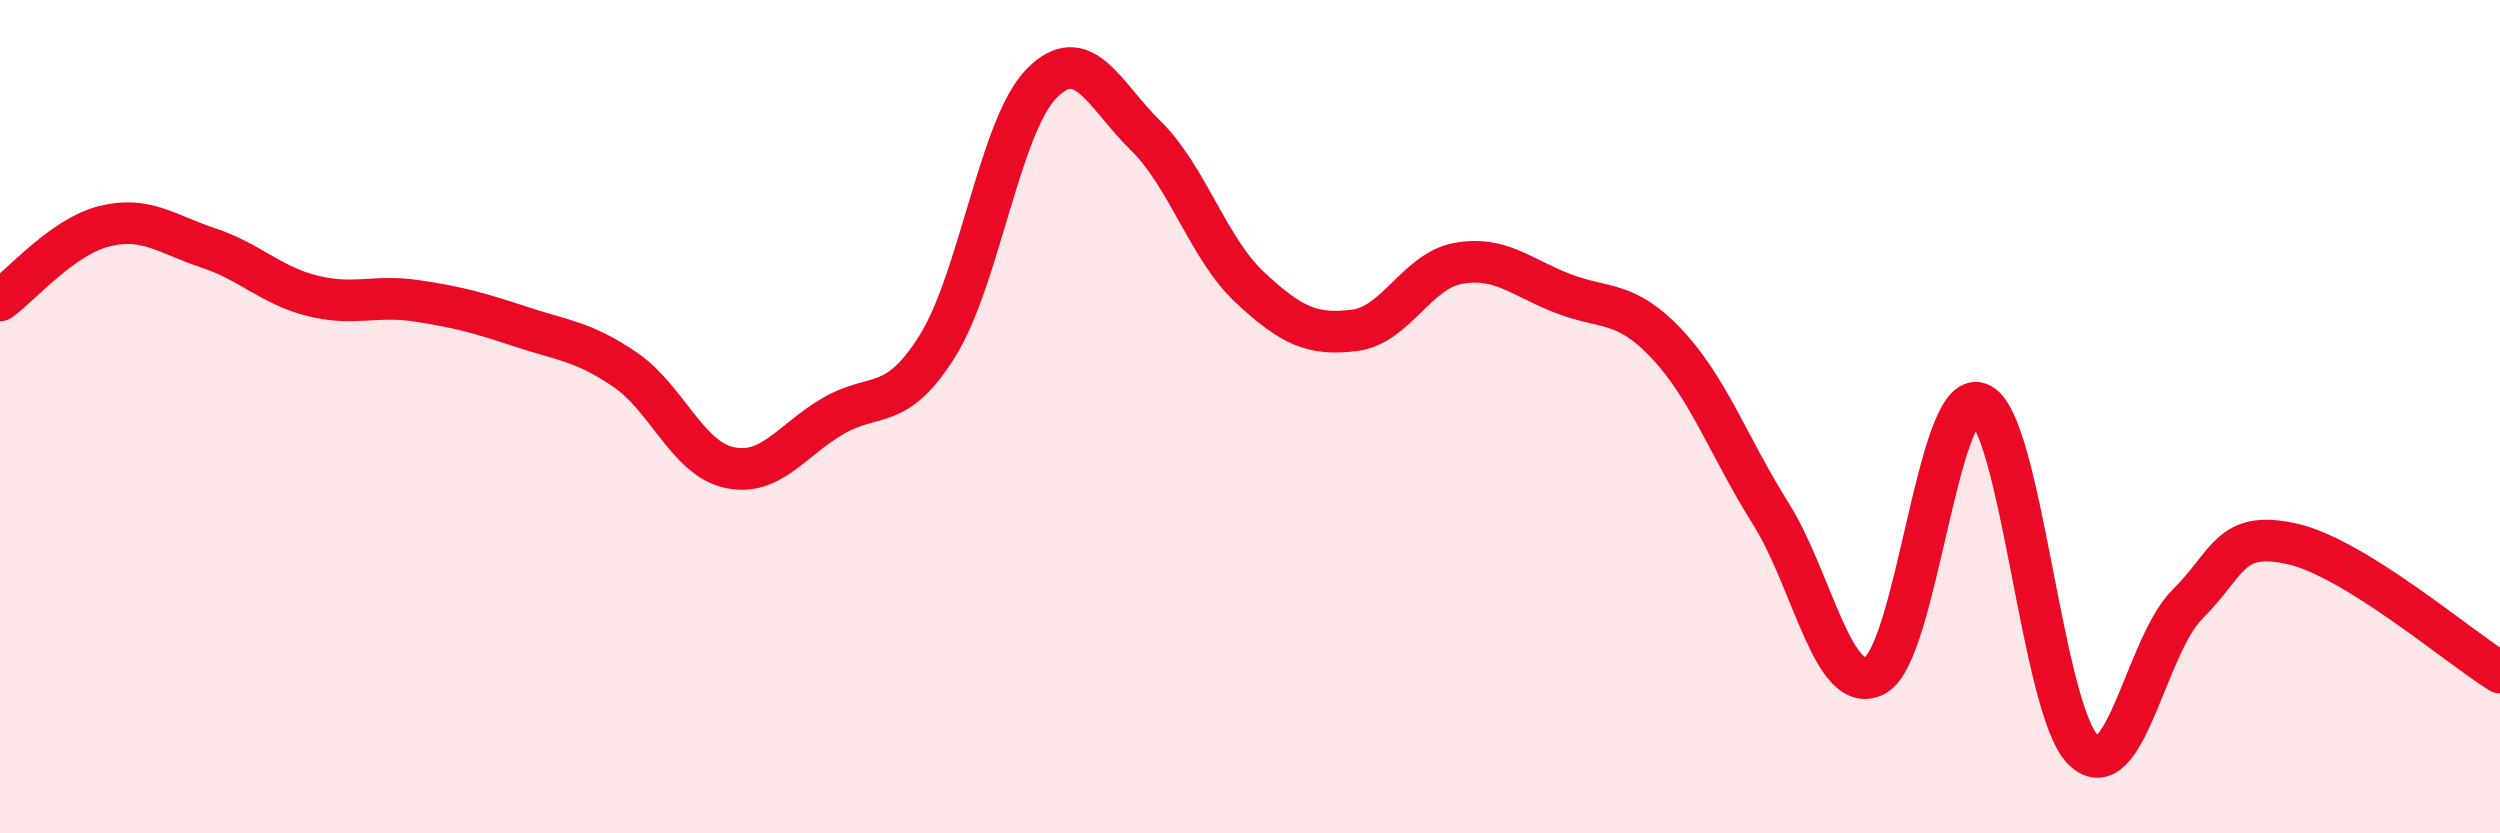 
    <svg width="60" height="20" viewBox="0 0 60 20" xmlns="http://www.w3.org/2000/svg">
      <path
        d="M 0,7.21 C 0.5,6.85 1.5,5.68 2.5,5.43 C 3.5,5.18 4,5.62 5,5.95 C 6,6.28 6.5,6.85 7.5,7.1 C 8.5,7.35 9,7.07 10,7.22 C 11,7.37 11.5,7.51 12.5,7.84 C 13.5,8.17 14,8.19 15,8.87 C 16,9.55 16.5,11 17.5,11.22 C 18.5,11.44 19,10.56 20,9.98 C 21,9.4 21.5,9.9 22.5,8.3 C 23.5,6.7 24,3.01 25,2 C 26,0.99 26.5,2.28 27.5,3.26 C 28.5,4.24 29,5.97 30,6.9 C 31,7.83 31.5,8.05 32.5,7.93 C 33.5,7.81 34,6.5 35,6.32 C 36,6.14 36.5,6.65 37.5,7.04 C 38.5,7.43 39,7.19 40,8.25 C 41,9.31 41.5,10.74 42.5,12.33 C 43.5,13.92 44,16.74 45,16.21 C 46,15.68 46.5,9.32 47.5,9.68 C 48.5,10.04 49,17.04 50,18 C 51,18.96 51.5,15.49 52.5,14.5 C 53.5,13.51 53.5,12.72 55,13.05 C 56.5,13.38 59,15.52 60,16.14L60 20L0 20Z"
        fill="#EB0A25"
        opacity="0.1"
        stroke-linecap="round"
        stroke-linejoin="round"
      />
      <path
        d="M 0,7.21 C 0.5,6.85 1.5,5.68 2.5,5.43 C 3.5,5.18 4,5.62 5,5.95 C 6,6.28 6.5,6.85 7.5,7.1 C 8.5,7.35 9,7.07 10,7.22 C 11,7.37 11.5,7.51 12.5,7.84 C 13.5,8.17 14,8.19 15,8.87 C 16,9.55 16.5,11 17.5,11.22 C 18.5,11.44 19,10.56 20,9.98 C 21,9.4 21.5,9.9 22.5,8.3 C 23.5,6.7 24,3.01 25,2 C 26,0.99 26.5,2.28 27.5,3.26 C 28.5,4.24 29,5.97 30,6.9 C 31,7.83 31.5,8.05 32.5,7.93 C 33.5,7.81 34,6.5 35,6.32 C 36,6.14 36.5,6.65 37.5,7.04 C 38.5,7.43 39,7.19 40,8.25 C 41,9.31 41.5,10.74 42.5,12.33 C 43.5,13.92 44,16.74 45,16.21 C 46,15.68 46.5,9.32 47.5,9.68 C 48.5,10.04 49,17.04 50,18 C 51,18.96 51.5,15.49 52.5,14.5 C 53.5,13.51 53.5,12.72 55,13.05 C 56.5,13.38 59,15.52 60,16.14"
        stroke="#EB0A25"
        stroke-width="1"
        fill="none"
        stroke-linecap="round"
        stroke-linejoin="round"
      />
    </svg>
  